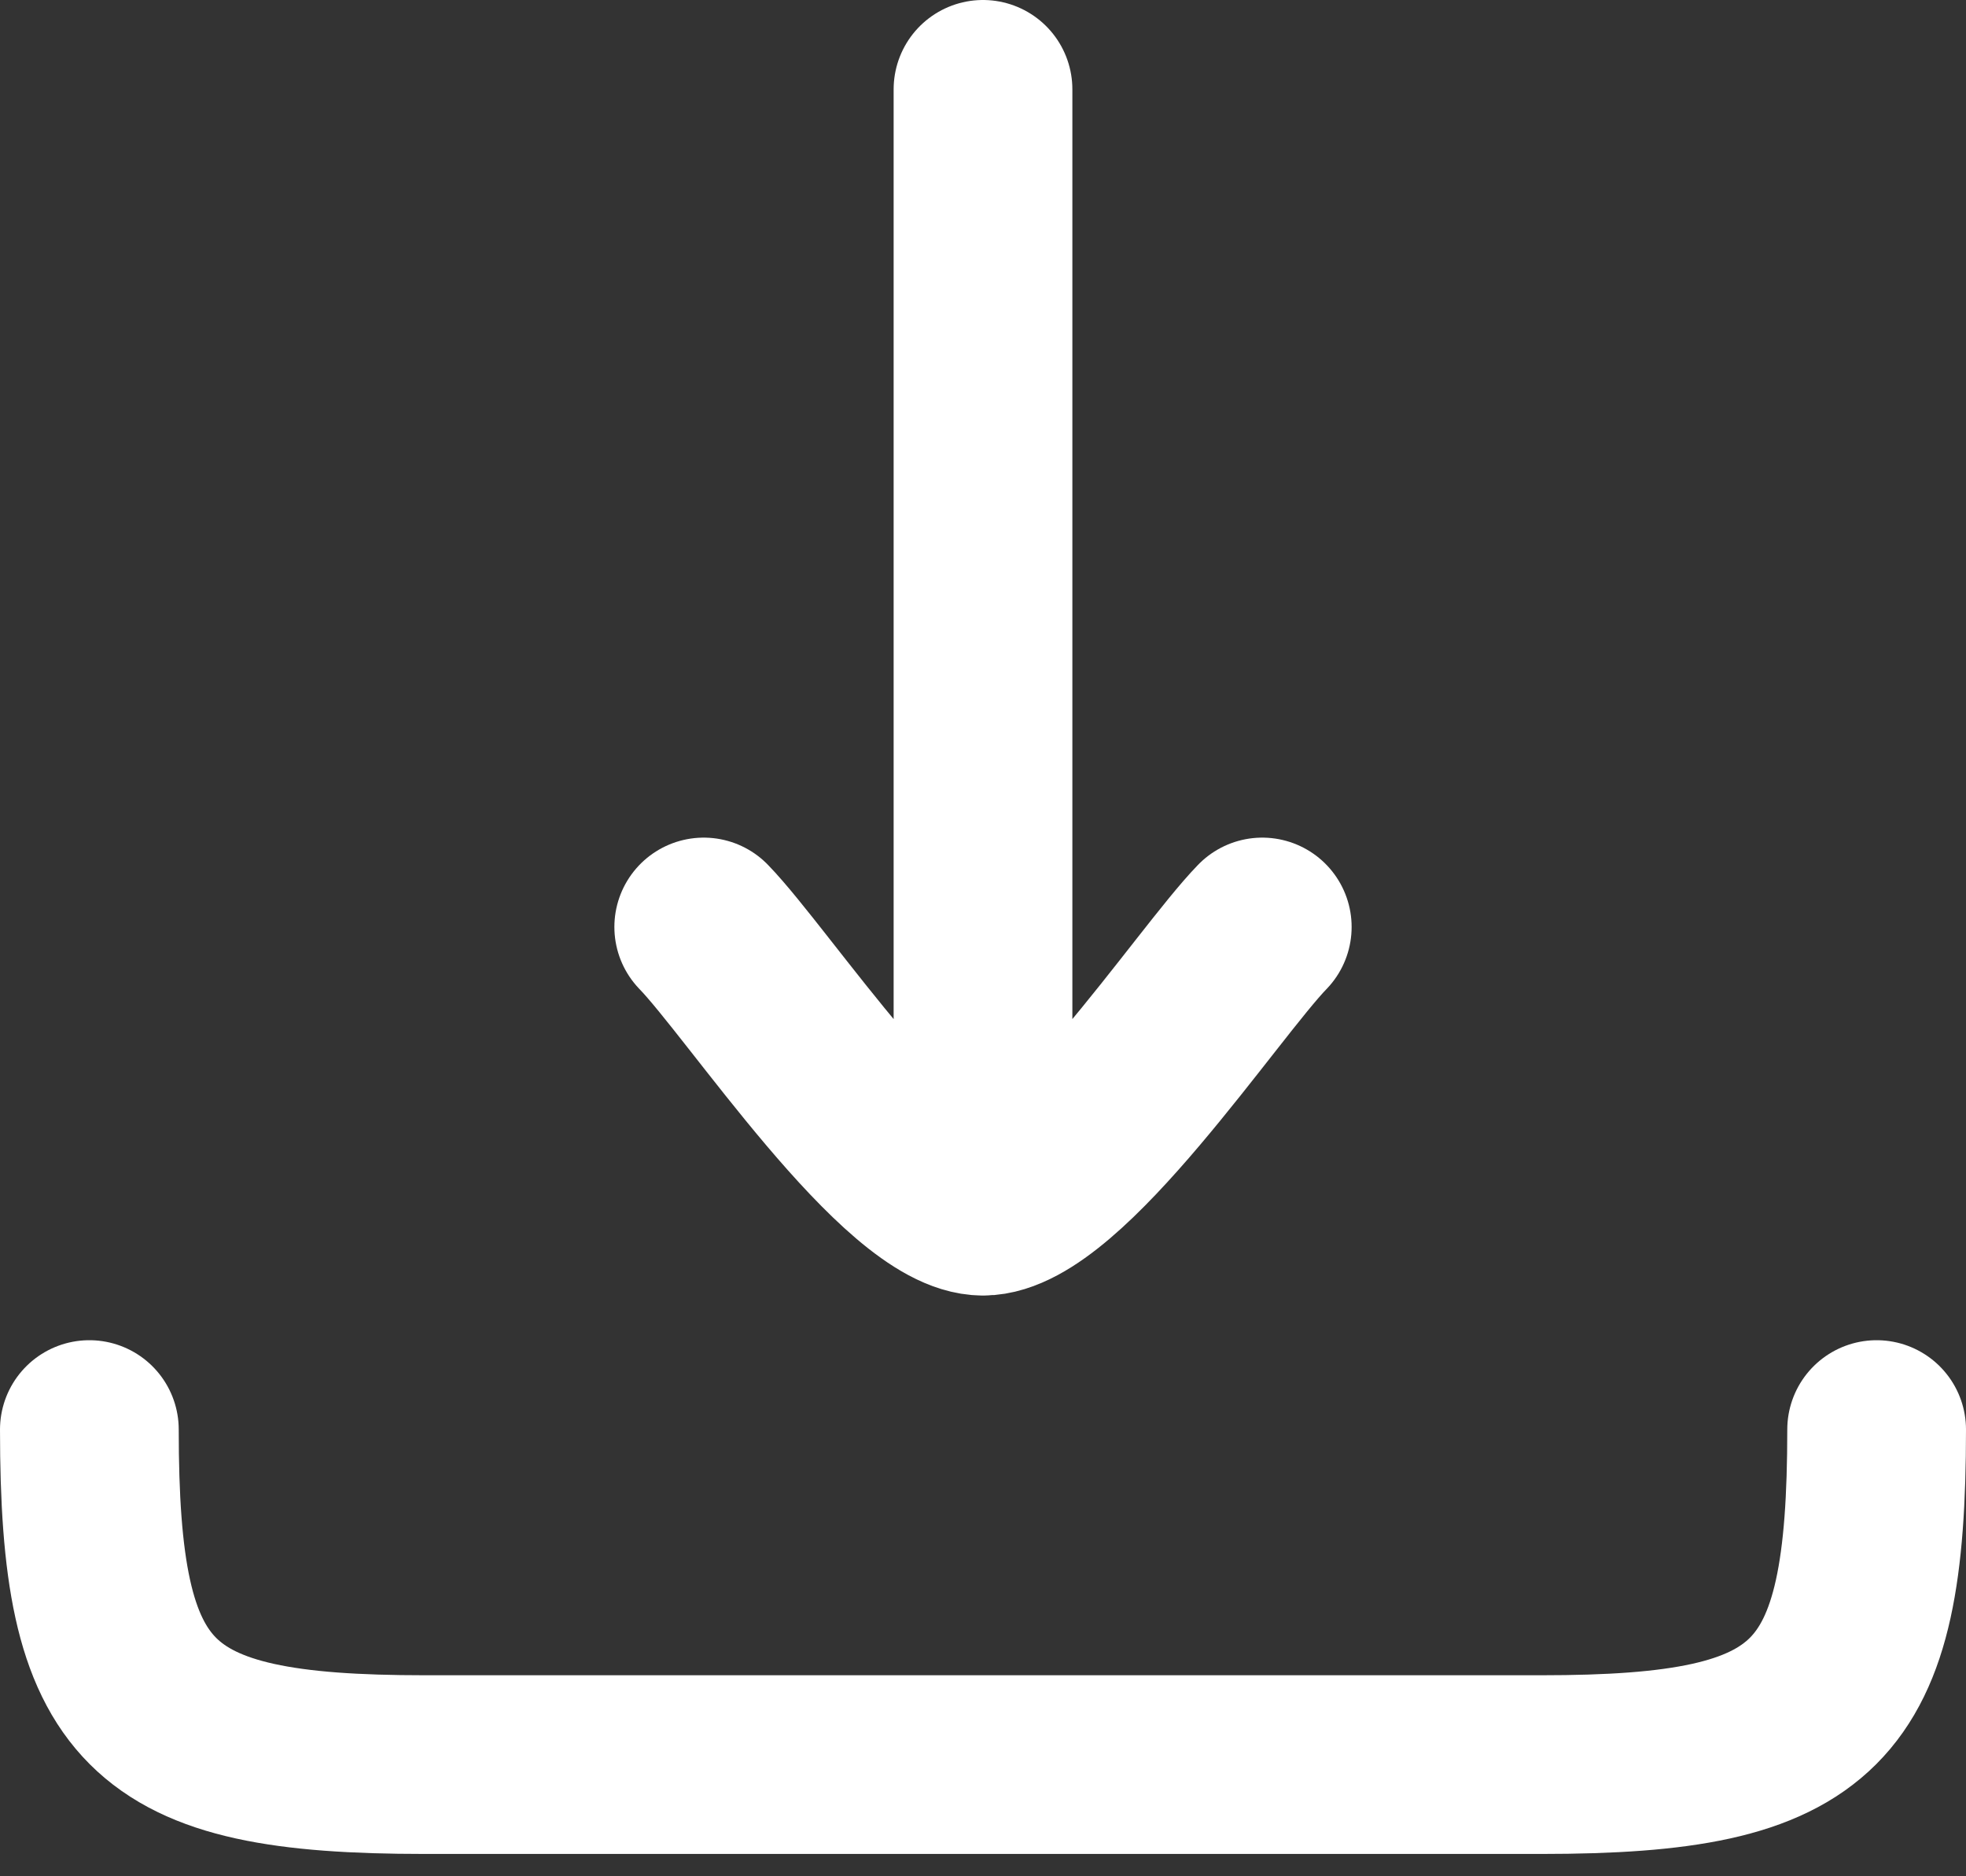 <svg width="22" height="21" viewBox="0 0 22 21" fill="none" xmlns="http://www.w3.org/2000/svg">
<rect x="0" y="0" width="22" height="21" fill="#333333" stroke="none"/>
<path d="M11 13.5L11 1M11 13.5C10.125 13.5 8.489 11.007 7.875 10.375M11 13.5C11.875 13.5 13.511 11.007 14.125 10.375" stroke="white" stroke-width="2" stroke-linecap="round" stroke-linejoin="round"/>
<path d="M21 16C21 19.102 20.352 19.75 17.25 19.75H4.75C1.647 19.75 1 19.102 1 16" stroke="white" stroke-width="2" stroke-linecap="round" stroke-linejoin="round"/>
</svg>
